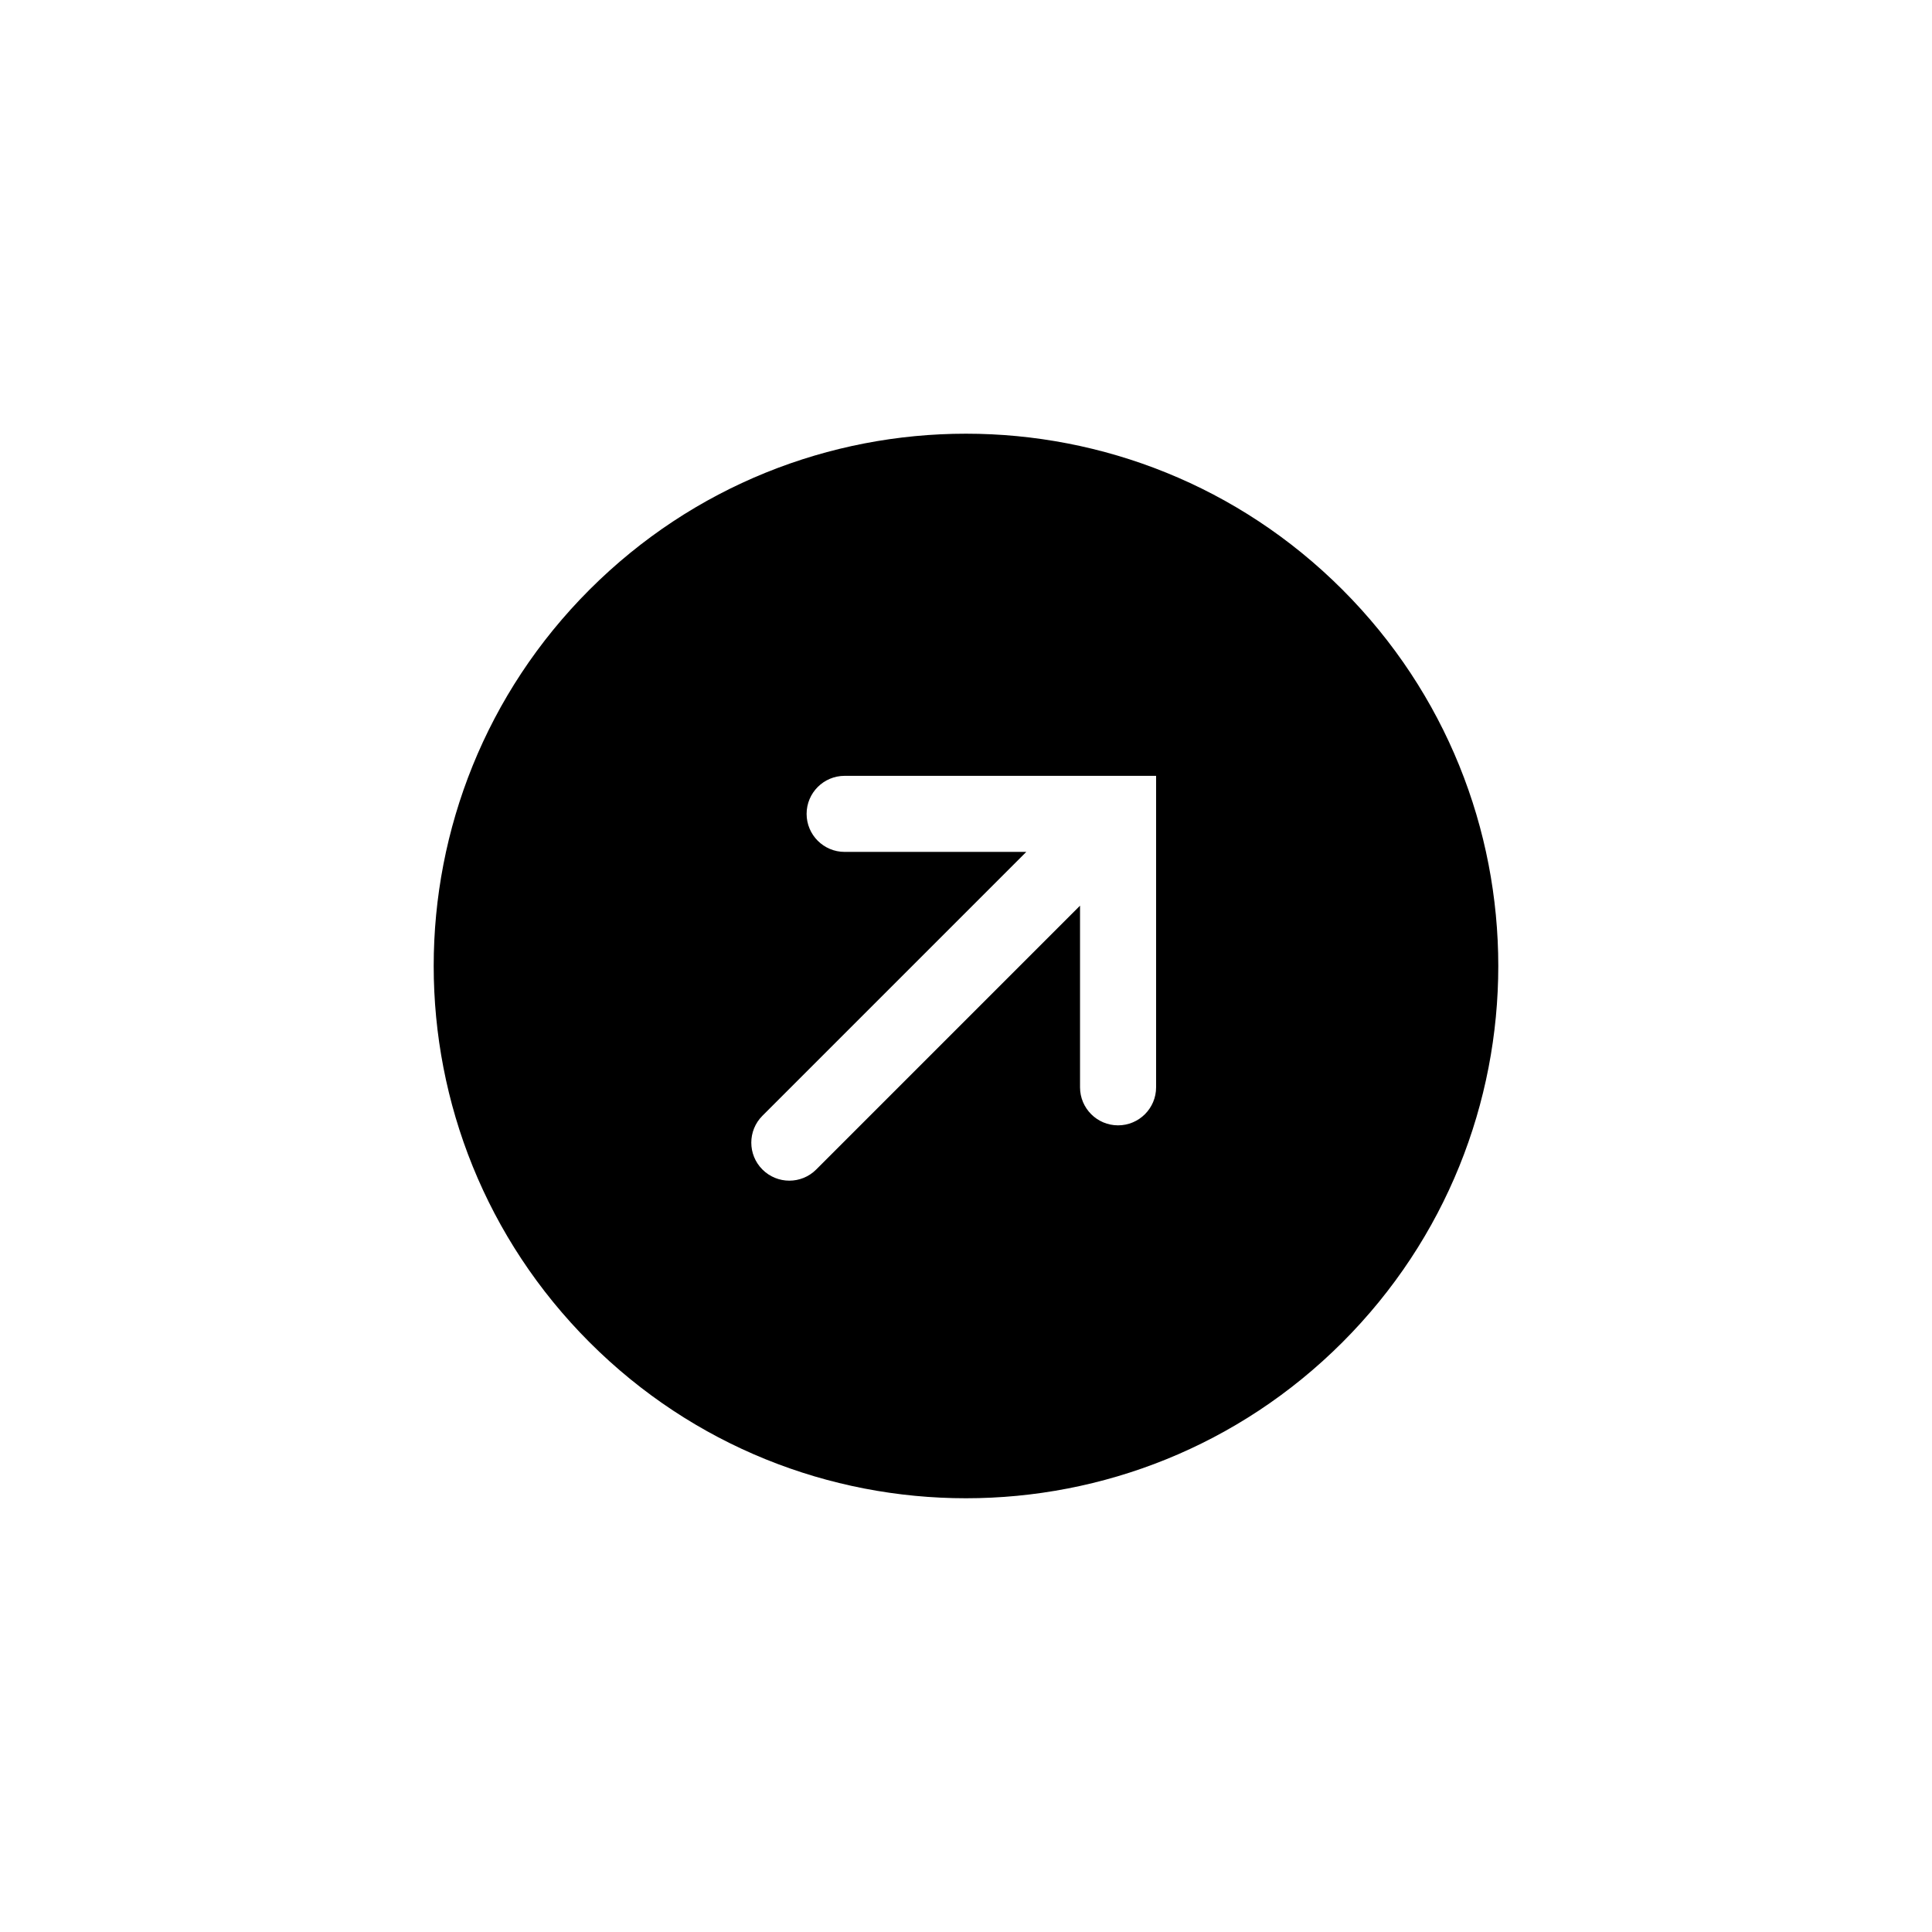 <?xml version="1.0" encoding="UTF-8"?>
<!-- Uploaded to: ICON Repo, www.iconrepo.com, Generator: ICON Repo Mixer Tools -->
<svg fill="#000000" width="800px" height="800px" version="1.1" viewBox="144 144 512 512" xmlns="http://www.w3.org/2000/svg">
 <path d="m499.74 300.25c-55.086-55.086-144.4-55.086-199.49 0-55.09 55.086-55.086 144.4 0 199.49 55.086 55.086 144.4 55.086 199.49 0 55.094-55.09 55.094-144.41 0-199.49zm-49.363 131.9c0 5.562-4.516 10.078-10.078 10.078s-10.078-4.516-10.078-10.078v-48.141l-69.918 69.926c-1.965 1.969-4.543 2.953-7.125 2.953-2.578 0-5.152-0.984-7.125-2.953-3.934-3.934-3.934-10.312 0-14.246l69.926-69.926h-48.141c-5.562 0-10.078-4.516-10.078-10.078s4.516-10.078 10.078-10.078l82.539 0.004z"/>
</svg>